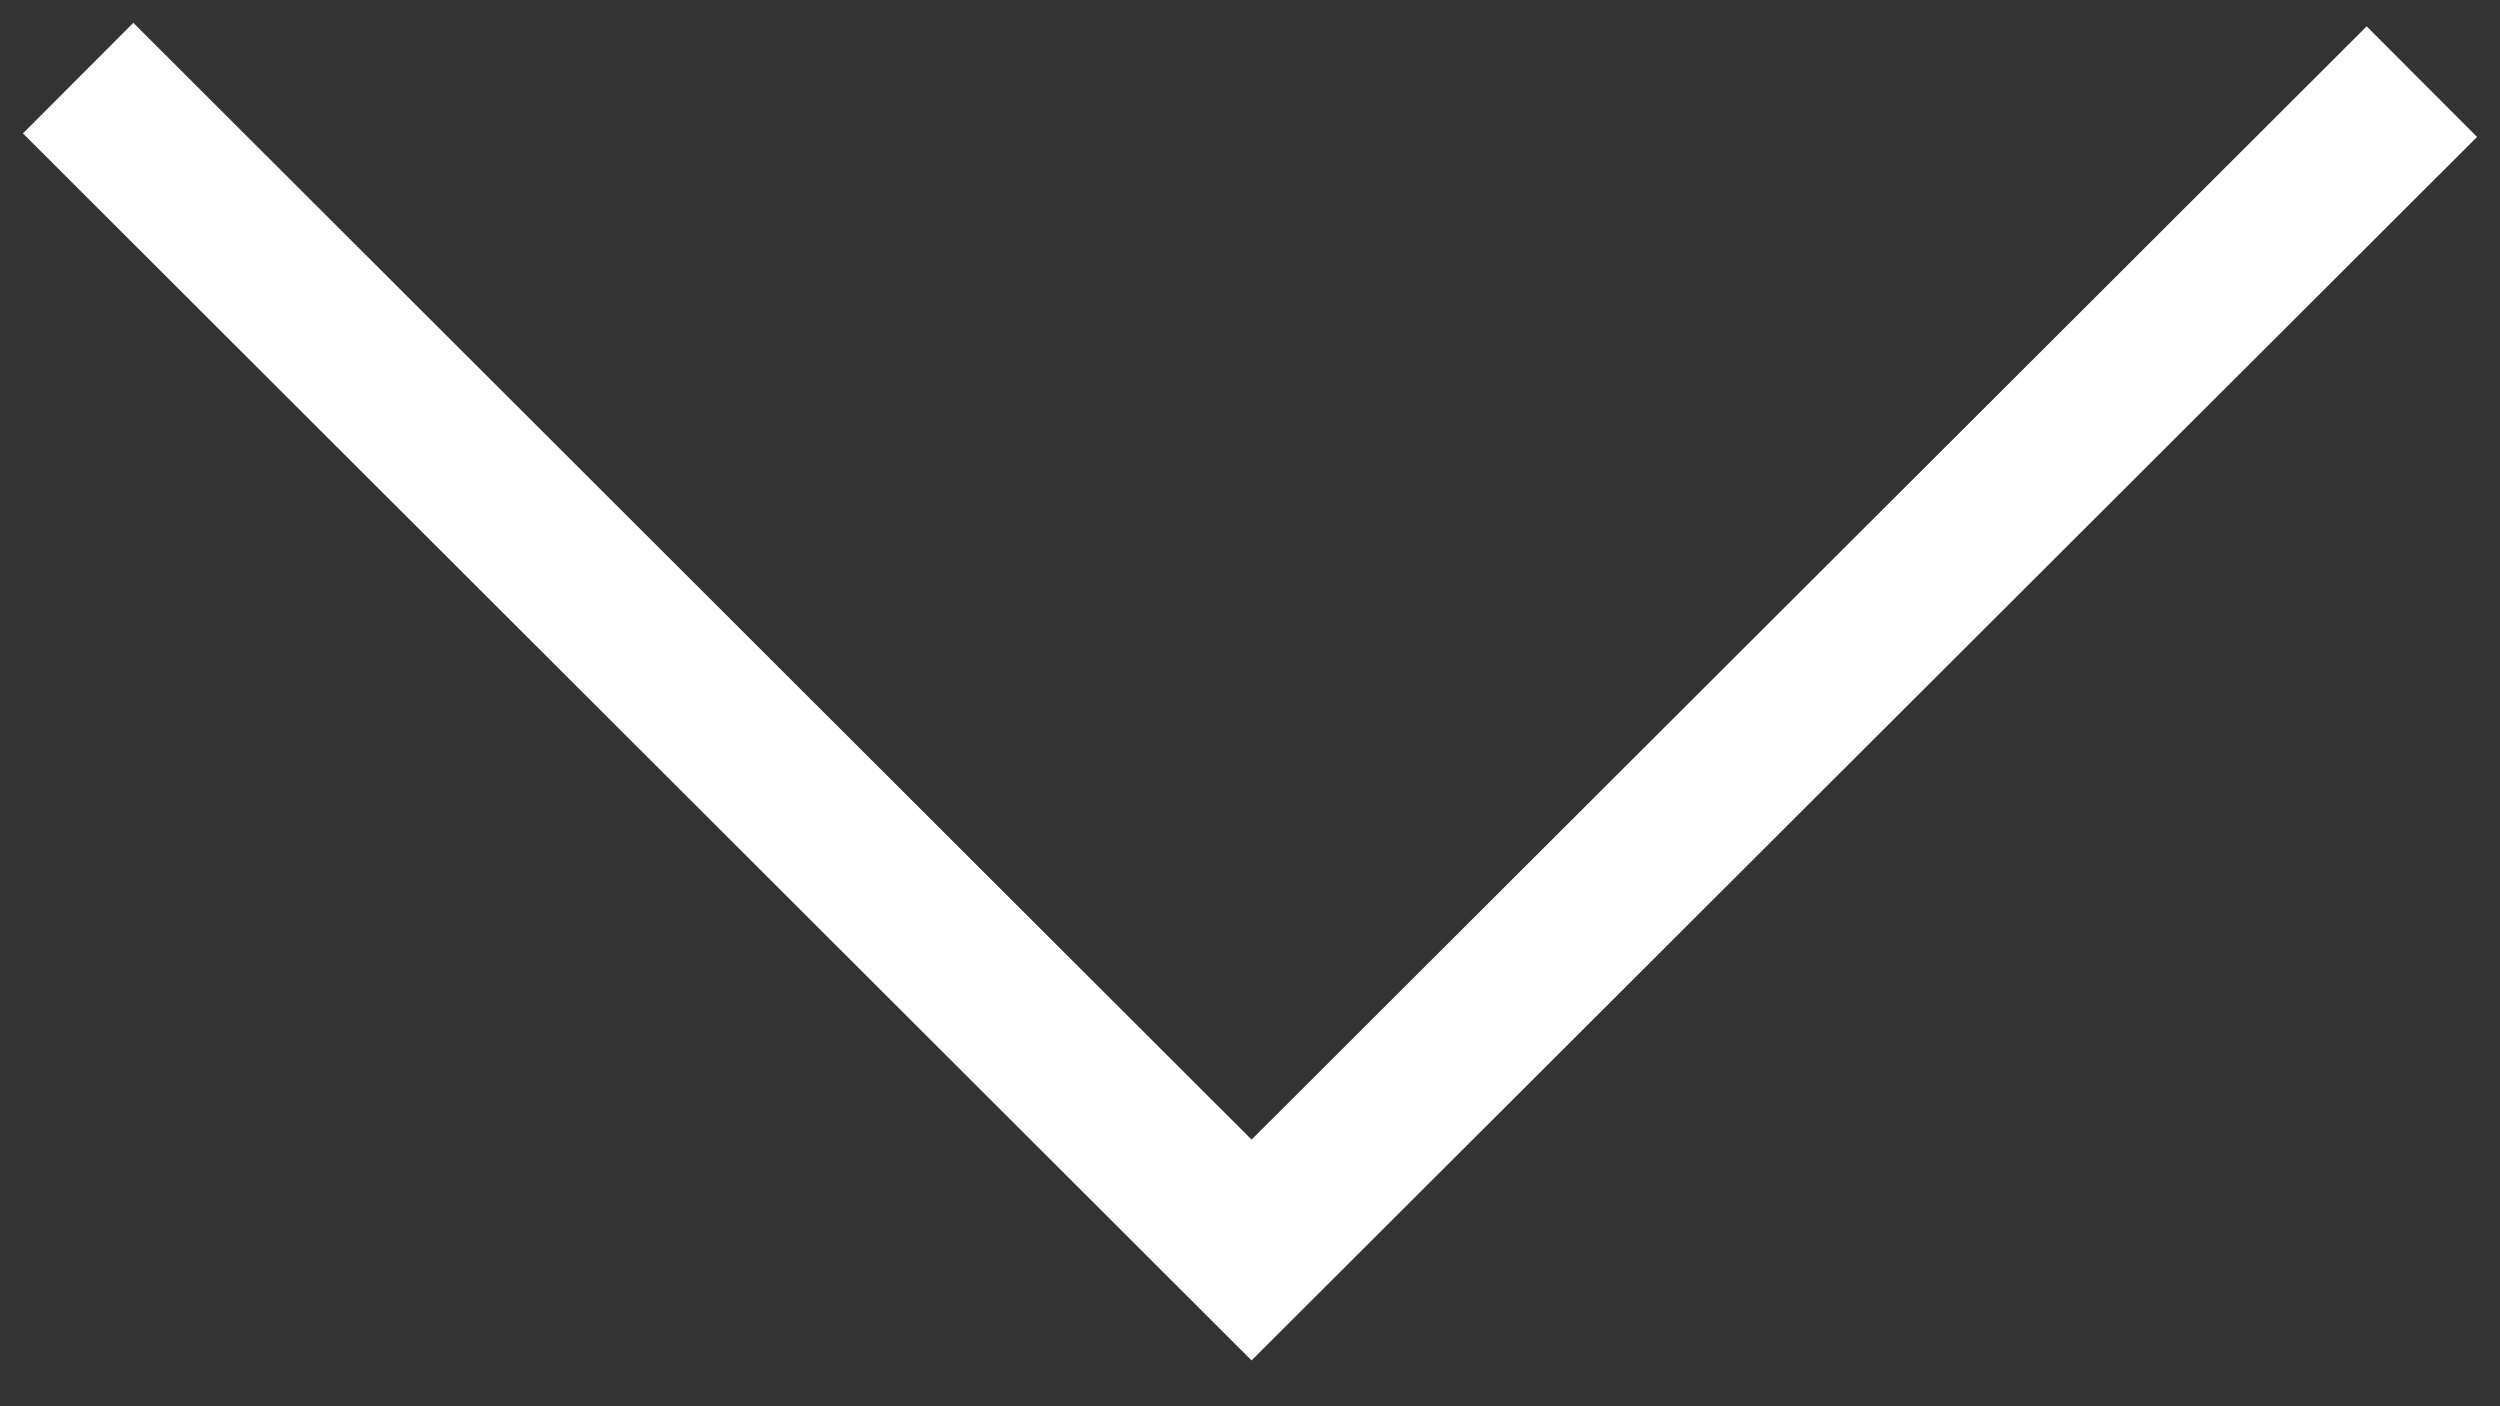<?xml version="1.0" encoding="UTF-8" standalone="no"?>
<!DOCTYPE svg PUBLIC "-//W3C//DTD SVG 1.1//EN" "http://www.w3.org/Graphics/SVG/1.1/DTD/svg11.dtd">
<svg width="100%" height="100%" viewBox="0 0 32 18" version="1.1" xmlns="http://www.w3.org/2000/svg" xmlns:xlink="http://www.w3.org/1999/xlink" xml:space="preserve" xmlns:serif="http://www.serif.com/" style="fill-rule:evenodd;clip-rule:evenodd;">
    <rect x="0" y="0" width="32" height="18" fill="#333333" stroke="none"/>
    <g id="Stroke-1" transform="matrix(-8.26946e-16,-1,1,-8.26946e-16,-2231,757)">
        <path d="M756,2232L741,2247.02L755.955,2262" style="fill:none;stroke:white;stroke-width:2px;"/>
    </g>
</svg>
